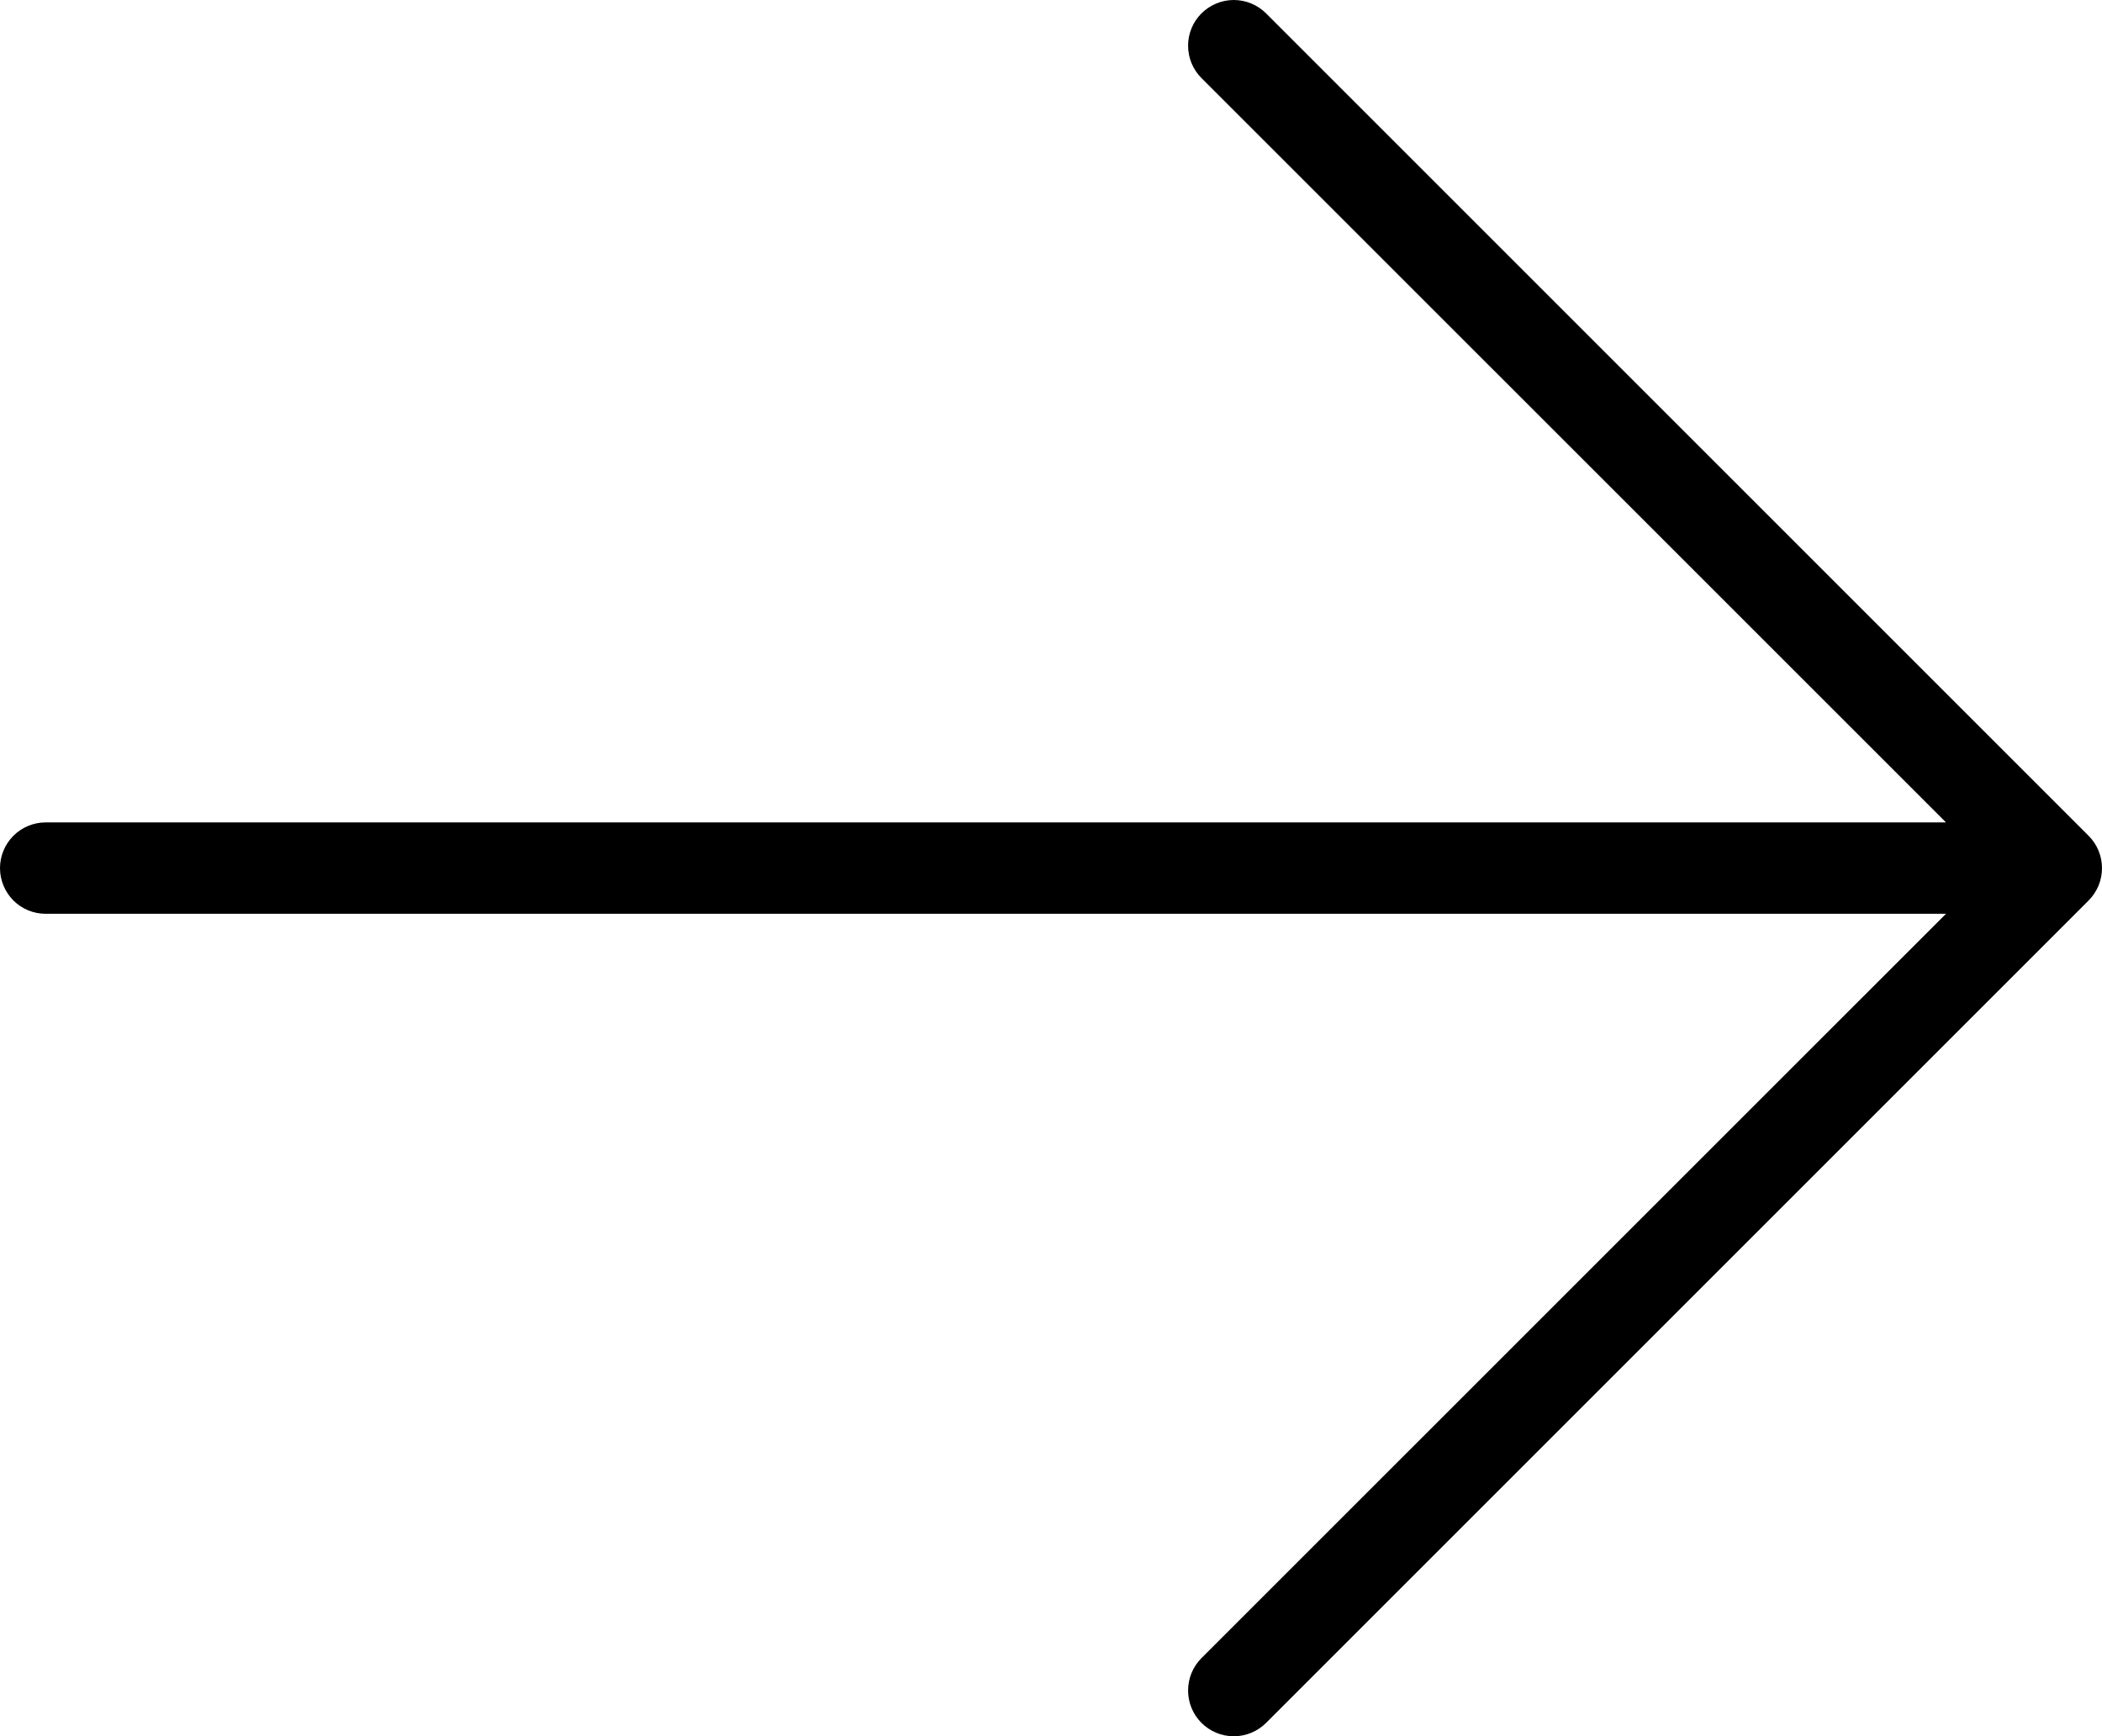 <svg width="23" height="19" viewBox="0 0 23 19" fill="none" xmlns="http://www.w3.org/2000/svg">
<path d="M22.854 9.854L13.854 18.854C13.76 18.948 13.633 19.001 13.5 19.001C13.367 19.001 13.24 18.948 13.146 18.854C13.052 18.76 13 18.633 13 18.5C13 18.368 13.052 18.24 13.146 18.146L21.293 10H0.5C0.367 10 0.24 9.948 0.146 9.854C0.053 9.76 0 9.633 0 9.5C0 9.368 0.053 9.24 0.146 9.147C0.24 9.053 0.367 9 0.5 9H21.293L13.146 0.854C13.052 0.76 13 0.633 13 0.5C13 0.368 13.052 0.24 13.146 0.147C13.24 0.053 13.367 2.61548e-09 13.5 0C13.633 -2.61548e-09 13.76 0.053 13.854 0.147L22.854 9.147C22.9 9.193 22.937 9.248 22.962 9.309C22.987 9.37 23 9.435 23 9.5C23 9.566 22.987 9.631 22.962 9.692C22.937 9.752 22.9 9.808 22.854 9.854Z" fill="black"/>
</svg>
